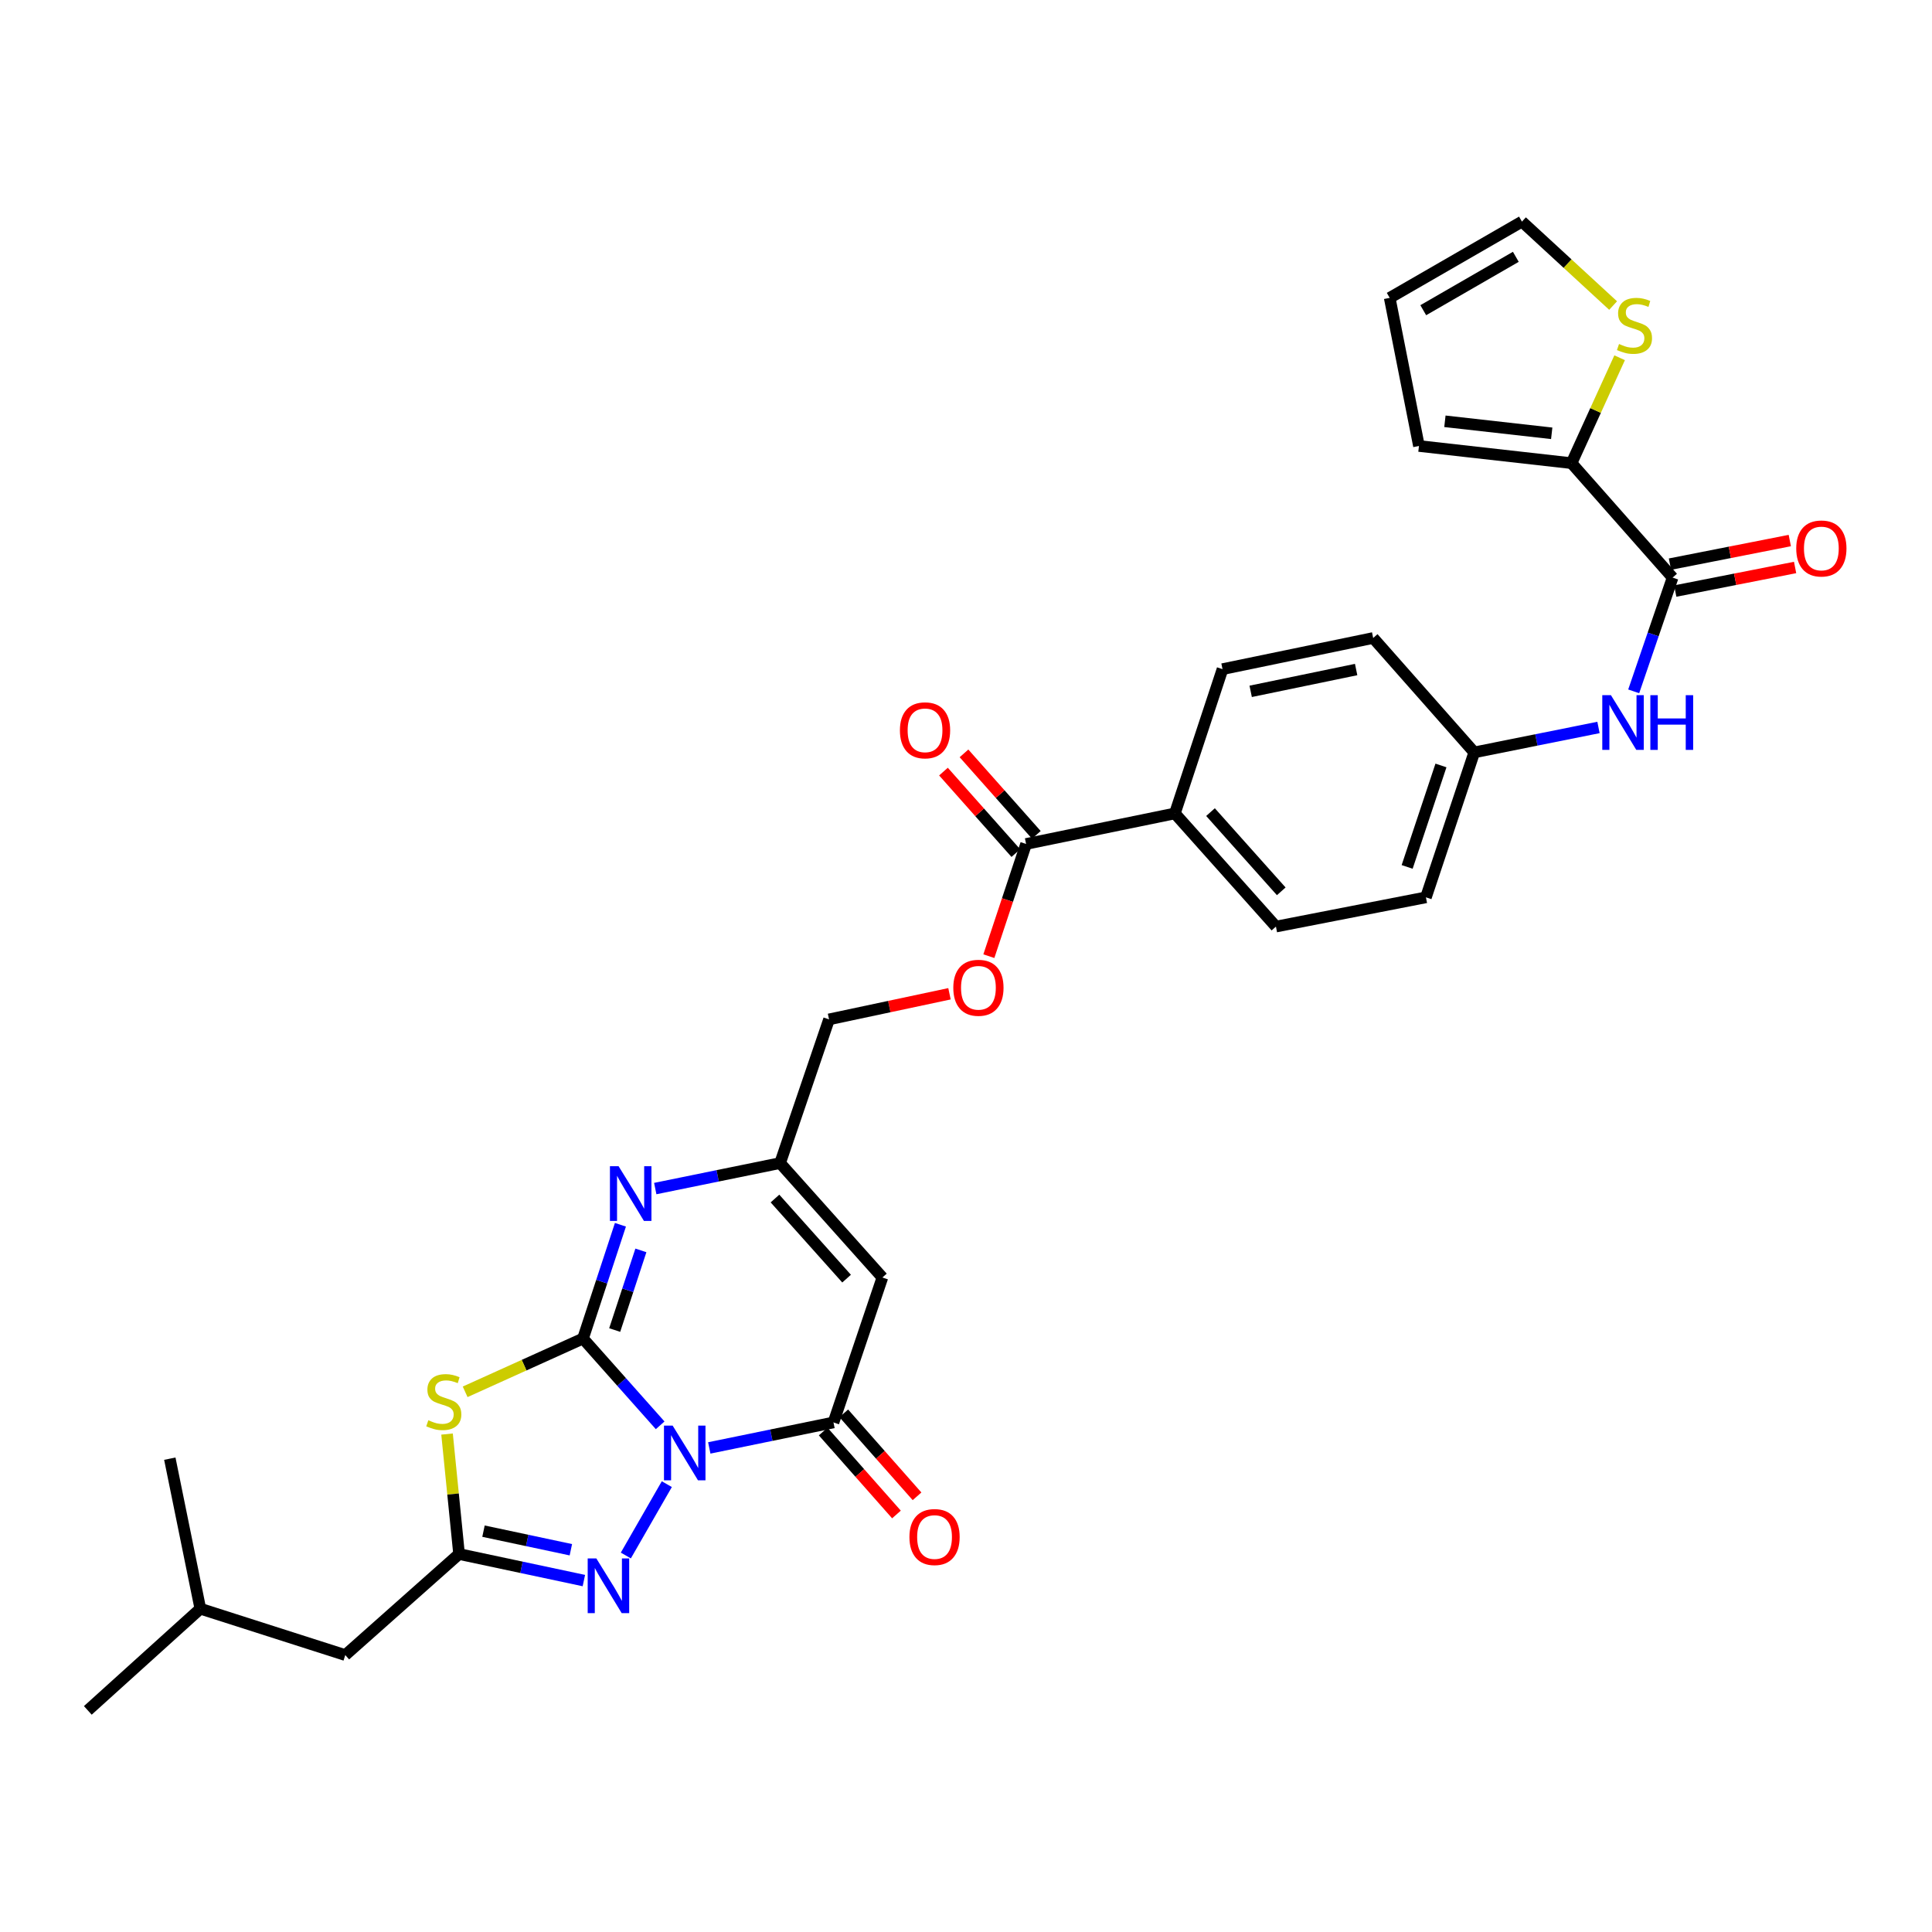 <?xml version='1.0' encoding='iso-8859-1'?>
<svg version='1.1' baseProfile='full'
              xmlns='http://www.w3.org/2000/svg'
                      xmlns:rdkit='http://www.rdkit.org/xml'
                      xmlns:xlink='http://www.w3.org/1999/xlink'
                  xml:space='preserve'
width='1000px' height='1000px' viewBox='0 0 1000 1000'>
<!-- END OF HEADER -->
<rect style='opacity:1.0;fill:#FFFFFF;stroke:none' width='1000' height='1000' x='0' y='0'> </rect>
<path class='bond-0' d='M 341.693,737.742 L 321.728,715.28' style='fill:none;fill-rule:evenodd;stroke:#0000FF;stroke-width:6px;stroke-linecap:butt;stroke-linejoin:miter;stroke-opacity:1' />
<path class='bond-0' d='M 321.728,715.28 L 301.762,692.819' style='fill:none;fill-rule:evenodd;stroke:#000000;stroke-width:6px;stroke-linecap:butt;stroke-linejoin:miter;stroke-opacity:1' />
<path class='bond-2' d='M 367.12,749.446 L 399.264,742.849' style='fill:none;fill-rule:evenodd;stroke:#0000FF;stroke-width:6px;stroke-linecap:butt;stroke-linejoin:miter;stroke-opacity:1' />
<path class='bond-2' d='M 399.264,742.849 L 431.408,736.252' style='fill:none;fill-rule:evenodd;stroke:#000000;stroke-width:6px;stroke-linecap:butt;stroke-linejoin:miter;stroke-opacity:1' />
<path class='bond-3' d='M 345.144,768.196 L 323.931,805.13' style='fill:none;fill-rule:evenodd;stroke:#0000FF;stroke-width:6px;stroke-linecap:butt;stroke-linejoin:miter;stroke-opacity:1' />
<path class='bond-1' d='M 301.762,692.819 L 271.261,706.61' style='fill:none;fill-rule:evenodd;stroke:#000000;stroke-width:6px;stroke-linecap:butt;stroke-linejoin:miter;stroke-opacity:1' />
<path class='bond-1' d='M 271.261,706.61 L 240.759,720.401' style='fill:none;fill-rule:evenodd;stroke:#CCCC00;stroke-width:6px;stroke-linecap:butt;stroke-linejoin:miter;stroke-opacity:1' />
<path class='bond-4' d='M 301.762,692.819 L 311.449,663.376' style='fill:none;fill-rule:evenodd;stroke:#000000;stroke-width:6px;stroke-linecap:butt;stroke-linejoin:miter;stroke-opacity:1' />
<path class='bond-4' d='M 311.449,663.376 L 321.135,633.933' style='fill:none;fill-rule:evenodd;stroke:#0000FF;stroke-width:6px;stroke-linecap:butt;stroke-linejoin:miter;stroke-opacity:1' />
<path class='bond-4' d='M 318.164,688.426 L 324.944,667.816' style='fill:none;fill-rule:evenodd;stroke:#000000;stroke-width:6px;stroke-linecap:butt;stroke-linejoin:miter;stroke-opacity:1' />
<path class='bond-4' d='M 324.944,667.816 L 331.724,647.206' style='fill:none;fill-rule:evenodd;stroke:#0000FF;stroke-width:6px;stroke-linecap:butt;stroke-linejoin:miter;stroke-opacity:1' />
<path class='bond-31' d='M 231.391,742.264 L 234.501,773.311' style='fill:none;fill-rule:evenodd;stroke:#CCCC00;stroke-width:6px;stroke-linecap:butt;stroke-linejoin:miter;stroke-opacity:1' />
<path class='bond-31' d='M 234.501,773.311 L 237.61,804.359' style='fill:none;fill-rule:evenodd;stroke:#000000;stroke-width:6px;stroke-linecap:butt;stroke-linejoin:miter;stroke-opacity:1' />
<path class='bond-6' d='M 431.408,736.252 L 456.728,661.232' style='fill:none;fill-rule:evenodd;stroke:#000000;stroke-width:6px;stroke-linecap:butt;stroke-linejoin:miter;stroke-opacity:1' />
<path class='bond-14' d='M 426.084,740.955 L 445.044,762.424' style='fill:none;fill-rule:evenodd;stroke:#000000;stroke-width:6px;stroke-linecap:butt;stroke-linejoin:miter;stroke-opacity:1' />
<path class='bond-14' d='M 445.044,762.424 L 464.005,783.894' style='fill:none;fill-rule:evenodd;stroke:#FF0000;stroke-width:6px;stroke-linecap:butt;stroke-linejoin:miter;stroke-opacity:1' />
<path class='bond-14' d='M 436.732,731.55 L 455.693,753.02' style='fill:none;fill-rule:evenodd;stroke:#000000;stroke-width:6px;stroke-linecap:butt;stroke-linejoin:miter;stroke-opacity:1' />
<path class='bond-14' d='M 455.693,753.02 L 474.654,774.489' style='fill:none;fill-rule:evenodd;stroke:#FF0000;stroke-width:6px;stroke-linecap:butt;stroke-linejoin:miter;stroke-opacity:1' />
<path class='bond-5' d='M 302.211,818.102 L 269.911,811.23' style='fill:none;fill-rule:evenodd;stroke:#0000FF;stroke-width:6px;stroke-linecap:butt;stroke-linejoin:miter;stroke-opacity:1' />
<path class='bond-5' d='M 269.911,811.23 L 237.61,804.359' style='fill:none;fill-rule:evenodd;stroke:#000000;stroke-width:6px;stroke-linecap:butt;stroke-linejoin:miter;stroke-opacity:1' />
<path class='bond-5' d='M 295.477,802.144 L 272.867,797.334' style='fill:none;fill-rule:evenodd;stroke:#0000FF;stroke-width:6px;stroke-linecap:butt;stroke-linejoin:miter;stroke-opacity:1' />
<path class='bond-5' d='M 272.867,797.334 L 250.257,792.524' style='fill:none;fill-rule:evenodd;stroke:#000000;stroke-width:6px;stroke-linecap:butt;stroke-linejoin:miter;stroke-opacity:1' />
<path class='bond-32' d='M 339.156,615.202 L 371.466,608.604' style='fill:none;fill-rule:evenodd;stroke:#0000FF;stroke-width:6px;stroke-linecap:butt;stroke-linejoin:miter;stroke-opacity:1' />
<path class='bond-32' d='M 371.466,608.604 L 403.776,602.005' style='fill:none;fill-rule:evenodd;stroke:#000000;stroke-width:6px;stroke-linecap:butt;stroke-linejoin:miter;stroke-opacity:1' />
<path class='bond-21' d='M 237.61,804.359 L 178.715,856.664' style='fill:none;fill-rule:evenodd;stroke:#000000;stroke-width:6px;stroke-linecap:butt;stroke-linejoin:miter;stroke-opacity:1' />
<path class='bond-7' d='M 456.728,661.232 L 403.776,602.005' style='fill:none;fill-rule:evenodd;stroke:#000000;stroke-width:6px;stroke-linecap:butt;stroke-linejoin:miter;stroke-opacity:1' />
<path class='bond-7' d='M 438.194,661.817 L 401.127,620.358' style='fill:none;fill-rule:evenodd;stroke:#000000;stroke-width:6px;stroke-linecap:butt;stroke-linejoin:miter;stroke-opacity:1' />
<path class='bond-22' d='M 403.776,602.005 L 429.111,527.632' style='fill:none;fill-rule:evenodd;stroke:#000000;stroke-width:6px;stroke-linecap:butt;stroke-linejoin:miter;stroke-opacity:1' />
<path class='bond-8' d='M 865.736,298.965 L 855.667,328.404' style='fill:none;fill-rule:evenodd;stroke:#000000;stroke-width:6px;stroke-linecap:butt;stroke-linejoin:miter;stroke-opacity:1' />
<path class='bond-8' d='M 855.667,328.404 L 845.598,357.843' style='fill:none;fill-rule:evenodd;stroke:#0000FF;stroke-width:6px;stroke-linecap:butt;stroke-linejoin:miter;stroke-opacity:1' />
<path class='bond-9' d='M 865.736,298.965 L 813.423,239.73' style='fill:none;fill-rule:evenodd;stroke:#000000;stroke-width:6px;stroke-linecap:butt;stroke-linejoin:miter;stroke-opacity:1' />
<path class='bond-17' d='M 867.108,305.935 L 898.123,299.83' style='fill:none;fill-rule:evenodd;stroke:#000000;stroke-width:6px;stroke-linecap:butt;stroke-linejoin:miter;stroke-opacity:1' />
<path class='bond-17' d='M 898.123,299.83 L 929.139,293.725' style='fill:none;fill-rule:evenodd;stroke:#FF0000;stroke-width:6px;stroke-linecap:butt;stroke-linejoin:miter;stroke-opacity:1' />
<path class='bond-17' d='M 864.364,291.995 L 895.38,285.89' style='fill:none;fill-rule:evenodd;stroke:#000000;stroke-width:6px;stroke-linecap:butt;stroke-linejoin:miter;stroke-opacity:1' />
<path class='bond-17' d='M 895.38,285.89 L 926.396,279.786' style='fill:none;fill-rule:evenodd;stroke:#FF0000;stroke-width:6px;stroke-linecap:butt;stroke-linejoin:miter;stroke-opacity:1' />
<path class='bond-12' d='M 813.423,239.73 L 825.871,212.452' style='fill:none;fill-rule:evenodd;stroke:#000000;stroke-width:6px;stroke-linecap:butt;stroke-linejoin:miter;stroke-opacity:1' />
<path class='bond-12' d='M 825.871,212.452 L 838.319,185.175' style='fill:none;fill-rule:evenodd;stroke:#CCCC00;stroke-width:6px;stroke-linecap:butt;stroke-linejoin:miter;stroke-opacity:1' />
<path class='bond-16' d='M 813.423,239.73 L 734.449,230.843' style='fill:none;fill-rule:evenodd;stroke:#000000;stroke-width:6px;stroke-linecap:butt;stroke-linejoin:miter;stroke-opacity:1' />
<path class='bond-16' d='M 803.166,224.279 L 747.883,218.058' style='fill:none;fill-rule:evenodd;stroke:#000000;stroke-width:6px;stroke-linecap:butt;stroke-linejoin:miter;stroke-opacity:1' />
<path class='bond-10' d='M 531.101,436.843 L 521.465,465.878' style='fill:none;fill-rule:evenodd;stroke:#000000;stroke-width:6px;stroke-linecap:butt;stroke-linejoin:miter;stroke-opacity:1' />
<path class='bond-10' d='M 521.465,465.878 L 511.83,494.913' style='fill:none;fill-rule:evenodd;stroke:#FF0000;stroke-width:6px;stroke-linecap:butt;stroke-linejoin:miter;stroke-opacity:1' />
<path class='bond-13' d='M 531.101,436.843 L 608.118,421.026' style='fill:none;fill-rule:evenodd;stroke:#000000;stroke-width:6px;stroke-linecap:butt;stroke-linejoin:miter;stroke-opacity:1' />
<path class='bond-19' d='M 536.413,432.126 L 517.687,411.035' style='fill:none;fill-rule:evenodd;stroke:#000000;stroke-width:6px;stroke-linecap:butt;stroke-linejoin:miter;stroke-opacity:1' />
<path class='bond-19' d='M 517.687,411.035 L 498.961,389.945' style='fill:none;fill-rule:evenodd;stroke:#FF0000;stroke-width:6px;stroke-linecap:butt;stroke-linejoin:miter;stroke-opacity:1' />
<path class='bond-19' d='M 525.789,441.559 L 507.063,420.468' style='fill:none;fill-rule:evenodd;stroke:#000000;stroke-width:6px;stroke-linecap:butt;stroke-linejoin:miter;stroke-opacity:1' />
<path class='bond-19' d='M 507.063,420.468 L 488.337,399.377' style='fill:none;fill-rule:evenodd;stroke:#FF0000;stroke-width:6px;stroke-linecap:butt;stroke-linejoin:miter;stroke-opacity:1' />
<path class='bond-11' d='M 827.373,376.534 L 795.22,382.987' style='fill:none;fill-rule:evenodd;stroke:#0000FF;stroke-width:6px;stroke-linecap:butt;stroke-linejoin:miter;stroke-opacity:1' />
<path class='bond-11' d='M 795.22,382.987 L 763.068,389.439' style='fill:none;fill-rule:evenodd;stroke:#000000;stroke-width:6px;stroke-linecap:butt;stroke-linejoin:miter;stroke-opacity:1' />
<path class='bond-18' d='M 834.945,158.15 L 811.35,136.426' style='fill:none;fill-rule:evenodd;stroke:#CCCC00;stroke-width:6px;stroke-linecap:butt;stroke-linejoin:miter;stroke-opacity:1' />
<path class='bond-18' d='M 811.35,136.426 L 787.756,114.702' style='fill:none;fill-rule:evenodd;stroke:#000000;stroke-width:6px;stroke-linecap:butt;stroke-linejoin:miter;stroke-opacity:1' />
<path class='bond-24' d='M 608.118,421.026 L 660.423,479.597' style='fill:none;fill-rule:evenodd;stroke:#000000;stroke-width:6px;stroke-linecap:butt;stroke-linejoin:miter;stroke-opacity:1' />
<path class='bond-24' d='M 626.56,420.348 L 663.174,461.349' style='fill:none;fill-rule:evenodd;stroke:#000000;stroke-width:6px;stroke-linecap:butt;stroke-linejoin:miter;stroke-opacity:1' />
<path class='bond-25' d='M 608.118,421.026 L 632.775,346.345' style='fill:none;fill-rule:evenodd;stroke:#000000;stroke-width:6px;stroke-linecap:butt;stroke-linejoin:miter;stroke-opacity:1' />
<path class='bond-15' d='M 491.452,514.376 L 460.282,521.004' style='fill:none;fill-rule:evenodd;stroke:#FF0000;stroke-width:6px;stroke-linecap:butt;stroke-linejoin:miter;stroke-opacity:1' />
<path class='bond-15' d='M 460.282,521.004 L 429.111,527.632' style='fill:none;fill-rule:evenodd;stroke:#000000;stroke-width:6px;stroke-linecap:butt;stroke-linejoin:miter;stroke-opacity:1' />
<path class='bond-20' d='M 734.449,230.843 L 719.31,154.181' style='fill:none;fill-rule:evenodd;stroke:#000000;stroke-width:6px;stroke-linecap:butt;stroke-linejoin:miter;stroke-opacity:1' />
<path class='bond-34' d='M 787.756,114.702 L 719.31,154.181' style='fill:none;fill-rule:evenodd;stroke:#000000;stroke-width:6px;stroke-linecap:butt;stroke-linejoin:miter;stroke-opacity:1' />
<path class='bond-34' d='M 784.587,132.93 L 736.676,160.566' style='fill:none;fill-rule:evenodd;stroke:#000000;stroke-width:6px;stroke-linecap:butt;stroke-linejoin:miter;stroke-opacity:1' />
<path class='bond-28' d='M 178.715,856.664 L 103.695,832.662' style='fill:none;fill-rule:evenodd;stroke:#000000;stroke-width:6px;stroke-linecap:butt;stroke-linejoin:miter;stroke-opacity:1' />
<path class='bond-23' d='M 763.068,389.439 L 710.755,330.22' style='fill:none;fill-rule:evenodd;stroke:#000000;stroke-width:6px;stroke-linecap:butt;stroke-linejoin:miter;stroke-opacity:1' />
<path class='bond-33' d='M 763.068,389.439 L 738.063,464.459' style='fill:none;fill-rule:evenodd;stroke:#000000;stroke-width:6px;stroke-linecap:butt;stroke-linejoin:miter;stroke-opacity:1' />
<path class='bond-33' d='M 745.839,396.2 L 728.336,448.714' style='fill:none;fill-rule:evenodd;stroke:#000000;stroke-width:6px;stroke-linecap:butt;stroke-linejoin:miter;stroke-opacity:1' />
<path class='bond-27' d='M 660.423,479.597 L 738.063,464.459' style='fill:none;fill-rule:evenodd;stroke:#000000;stroke-width:6px;stroke-linecap:butt;stroke-linejoin:miter;stroke-opacity:1' />
<path class='bond-26' d='M 632.775,346.345 L 710.755,330.22' style='fill:none;fill-rule:evenodd;stroke:#000000;stroke-width:6px;stroke-linecap:butt;stroke-linejoin:miter;stroke-opacity:1' />
<path class='bond-26' d='M 647.349,357.839 L 701.935,346.551' style='fill:none;fill-rule:evenodd;stroke:#000000;stroke-width:6px;stroke-linecap:butt;stroke-linejoin:miter;stroke-opacity:1' />
<path class='bond-29' d='M 103.695,832.662 L 87.894,755.006' style='fill:none;fill-rule:evenodd;stroke:#000000;stroke-width:6px;stroke-linecap:butt;stroke-linejoin:miter;stroke-opacity:1' />
<path class='bond-30' d='M 103.695,832.662 L 45.455,885.298' style='fill:none;fill-rule:evenodd;stroke:#000000;stroke-width:6px;stroke-linecap:butt;stroke-linejoin:miter;stroke-opacity:1' />
<path  class='atom-0' d='M 348.155 737.894
L 357.435 752.894
Q 358.355 754.374, 359.835 757.054
Q 361.315 759.734, 361.395 759.894
L 361.395 737.894
L 365.155 737.894
L 365.155 766.214
L 361.275 766.214
L 351.315 749.814
Q 350.155 747.894, 348.915 745.694
Q 347.715 743.494, 347.355 742.814
L 347.355 766.214
L 343.675 766.214
L 343.675 737.894
L 348.155 737.894
' fill='#0000FF'/>
<path  class='atom-2' d='M 221.702 735.12
Q 222.022 735.24, 223.342 735.8
Q 224.662 736.36, 226.102 736.72
Q 227.582 737.04, 229.022 737.04
Q 231.702 737.04, 233.262 735.76
Q 234.822 734.44, 234.822 732.16
Q 234.822 730.6, 234.022 729.64
Q 233.262 728.68, 232.062 728.16
Q 230.862 727.64, 228.862 727.04
Q 226.342 726.28, 224.822 725.56
Q 223.342 724.84, 222.262 723.32
Q 221.222 721.8, 221.222 719.24
Q 221.222 715.68, 223.622 713.48
Q 226.062 711.28, 230.862 711.28
Q 234.142 711.28, 237.862 712.84
L 236.942 715.92
Q 233.542 714.52, 230.982 714.52
Q 228.222 714.52, 226.702 715.68
Q 225.182 716.8, 225.222 718.76
Q 225.222 720.28, 225.982 721.2
Q 226.782 722.12, 227.902 722.64
Q 229.062 723.16, 230.982 723.76
Q 233.542 724.56, 235.062 725.36
Q 236.582 726.16, 237.662 727.8
Q 238.782 729.4, 238.782 732.16
Q 238.782 736.08, 236.142 738.2
Q 233.542 740.28, 229.182 740.28
Q 226.662 740.28, 224.742 739.72
Q 222.862 739.2, 220.622 738.28
L 221.702 735.12
' fill='#CCCC00'/>
<path  class='atom-4' d='M 308.667 806.647
L 317.947 821.647
Q 318.867 823.127, 320.347 825.807
Q 321.827 828.487, 321.907 828.647
L 321.907 806.647
L 325.667 806.647
L 325.667 834.967
L 321.787 834.967
L 311.827 818.567
Q 310.667 816.647, 309.427 814.447
Q 308.227 812.247, 307.867 811.567
L 307.867 834.967
L 304.187 834.967
L 304.187 806.647
L 308.667 806.647
' fill='#0000FF'/>
<path  class='atom-5' d='M 320.183 603.639
L 329.463 618.639
Q 330.383 620.119, 331.863 622.799
Q 333.343 625.479, 333.423 625.639
L 333.423 603.639
L 337.183 603.639
L 337.183 631.959
L 333.303 631.959
L 323.343 615.559
Q 322.183 613.639, 320.943 611.439
Q 319.743 609.239, 319.383 608.559
L 319.383 631.959
L 315.703 631.959
L 315.703 603.639
L 320.183 603.639
' fill='#0000FF'/>
<path  class='atom-12' d='M 833.817 359.825
L 843.097 374.825
Q 844.017 376.305, 845.497 378.985
Q 846.977 381.665, 847.057 381.825
L 847.057 359.825
L 850.817 359.825
L 850.817 388.145
L 846.937 388.145
L 836.977 371.745
Q 835.817 369.825, 834.577 367.625
Q 833.377 365.425, 833.017 364.745
L 833.017 388.145
L 829.337 388.145
L 829.337 359.825
L 833.817 359.825
' fill='#0000FF'/>
<path  class='atom-12' d='M 854.217 359.825
L 858.057 359.825
L 858.057 371.865
L 872.537 371.865
L 872.537 359.825
L 876.377 359.825
L 876.377 388.145
L 872.537 388.145
L 872.537 375.065
L 858.057 375.065
L 858.057 388.145
L 854.217 388.145
L 854.217 359.825
' fill='#0000FF'/>
<path  class='atom-13' d='M 838.004 178.053
Q 838.324 178.173, 839.644 178.733
Q 840.964 179.293, 842.404 179.653
Q 843.884 179.973, 845.324 179.973
Q 848.004 179.973, 849.564 178.693
Q 851.124 177.373, 851.124 175.093
Q 851.124 173.533, 850.324 172.573
Q 849.564 171.613, 848.364 171.093
Q 847.164 170.573, 845.164 169.973
Q 842.644 169.213, 841.124 168.493
Q 839.644 167.773, 838.564 166.253
Q 837.524 164.733, 837.524 162.173
Q 837.524 158.613, 839.924 156.413
Q 842.364 154.213, 847.164 154.213
Q 850.444 154.213, 854.164 155.773
L 853.244 158.853
Q 849.844 157.453, 847.284 157.453
Q 844.524 157.453, 843.004 158.613
Q 841.484 159.733, 841.524 161.693
Q 841.524 163.213, 842.284 164.133
Q 843.084 165.053, 844.204 165.573
Q 845.364 166.093, 847.284 166.693
Q 849.844 167.493, 851.364 168.293
Q 852.884 169.093, 853.964 170.733
Q 855.084 172.333, 855.084 175.093
Q 855.084 179.013, 852.444 181.133
Q 849.844 183.213, 845.484 183.213
Q 842.964 183.213, 841.044 182.653
Q 839.164 182.133, 836.924 181.213
L 838.004 178.053
' fill='#CCCC00'/>
<path  class='atom-15' d='M 470.721 795.567
Q 470.721 788.767, 474.081 784.967
Q 477.441 781.167, 483.721 781.167
Q 490.001 781.167, 493.361 784.967
Q 496.721 788.767, 496.721 795.567
Q 496.721 802.447, 493.321 806.367
Q 489.921 810.247, 483.721 810.247
Q 477.481 810.247, 474.081 806.367
Q 470.721 802.487, 470.721 795.567
M 483.721 807.047
Q 488.041 807.047, 490.361 804.167
Q 492.721 801.247, 492.721 795.567
Q 492.721 790.007, 490.361 787.207
Q 488.041 784.367, 483.721 784.367
Q 479.401 784.367, 477.041 787.167
Q 474.721 789.967, 474.721 795.567
Q 474.721 801.287, 477.041 804.167
Q 479.401 807.047, 483.721 807.047
' fill='#FF0000'/>
<path  class='atom-16' d='M 493.428 511.272
Q 493.428 504.472, 496.788 500.672
Q 500.148 496.872, 506.428 496.872
Q 512.708 496.872, 516.068 500.672
Q 519.428 504.472, 519.428 511.272
Q 519.428 518.152, 516.028 522.072
Q 512.628 525.952, 506.428 525.952
Q 500.188 525.952, 496.788 522.072
Q 493.428 518.192, 493.428 511.272
M 506.428 522.752
Q 510.748 522.752, 513.068 519.872
Q 515.428 516.952, 515.428 511.272
Q 515.428 505.712, 513.068 502.912
Q 510.748 500.072, 506.428 500.072
Q 502.108 500.072, 499.748 502.872
Q 497.428 505.672, 497.428 511.272
Q 497.428 516.992, 499.748 519.872
Q 502.108 522.752, 506.428 522.752
' fill='#FF0000'/>
<path  class='atom-18' d='M 929.729 283.891
Q 929.729 277.091, 933.089 273.291
Q 936.449 269.491, 942.729 269.491
Q 949.009 269.491, 952.369 273.291
Q 955.729 277.091, 955.729 283.891
Q 955.729 290.771, 952.329 294.691
Q 948.929 298.571, 942.729 298.571
Q 936.489 298.571, 933.089 294.691
Q 929.729 290.811, 929.729 283.891
M 942.729 295.371
Q 947.049 295.371, 949.369 292.491
Q 951.729 289.571, 951.729 283.891
Q 951.729 278.331, 949.369 275.531
Q 947.049 272.691, 942.729 272.691
Q 938.409 272.691, 936.049 275.491
Q 933.729 278.291, 933.729 283.891
Q 933.729 289.611, 936.049 292.491
Q 938.409 295.371, 942.729 295.371
' fill='#FF0000'/>
<path  class='atom-20' d='M 465.796 378.011
Q 465.796 371.211, 469.156 367.411
Q 472.516 363.611, 478.796 363.611
Q 485.076 363.611, 488.436 367.411
Q 491.796 371.211, 491.796 378.011
Q 491.796 384.891, 488.396 388.811
Q 484.996 392.691, 478.796 392.691
Q 472.556 392.691, 469.156 388.811
Q 465.796 384.931, 465.796 378.011
M 478.796 389.491
Q 483.116 389.491, 485.436 386.611
Q 487.796 383.691, 487.796 378.011
Q 487.796 372.451, 485.436 369.651
Q 483.116 366.811, 478.796 366.811
Q 474.476 366.811, 472.116 369.611
Q 469.796 372.411, 469.796 378.011
Q 469.796 383.731, 472.116 386.611
Q 474.476 389.491, 478.796 389.491
' fill='#FF0000'/>
</svg>
